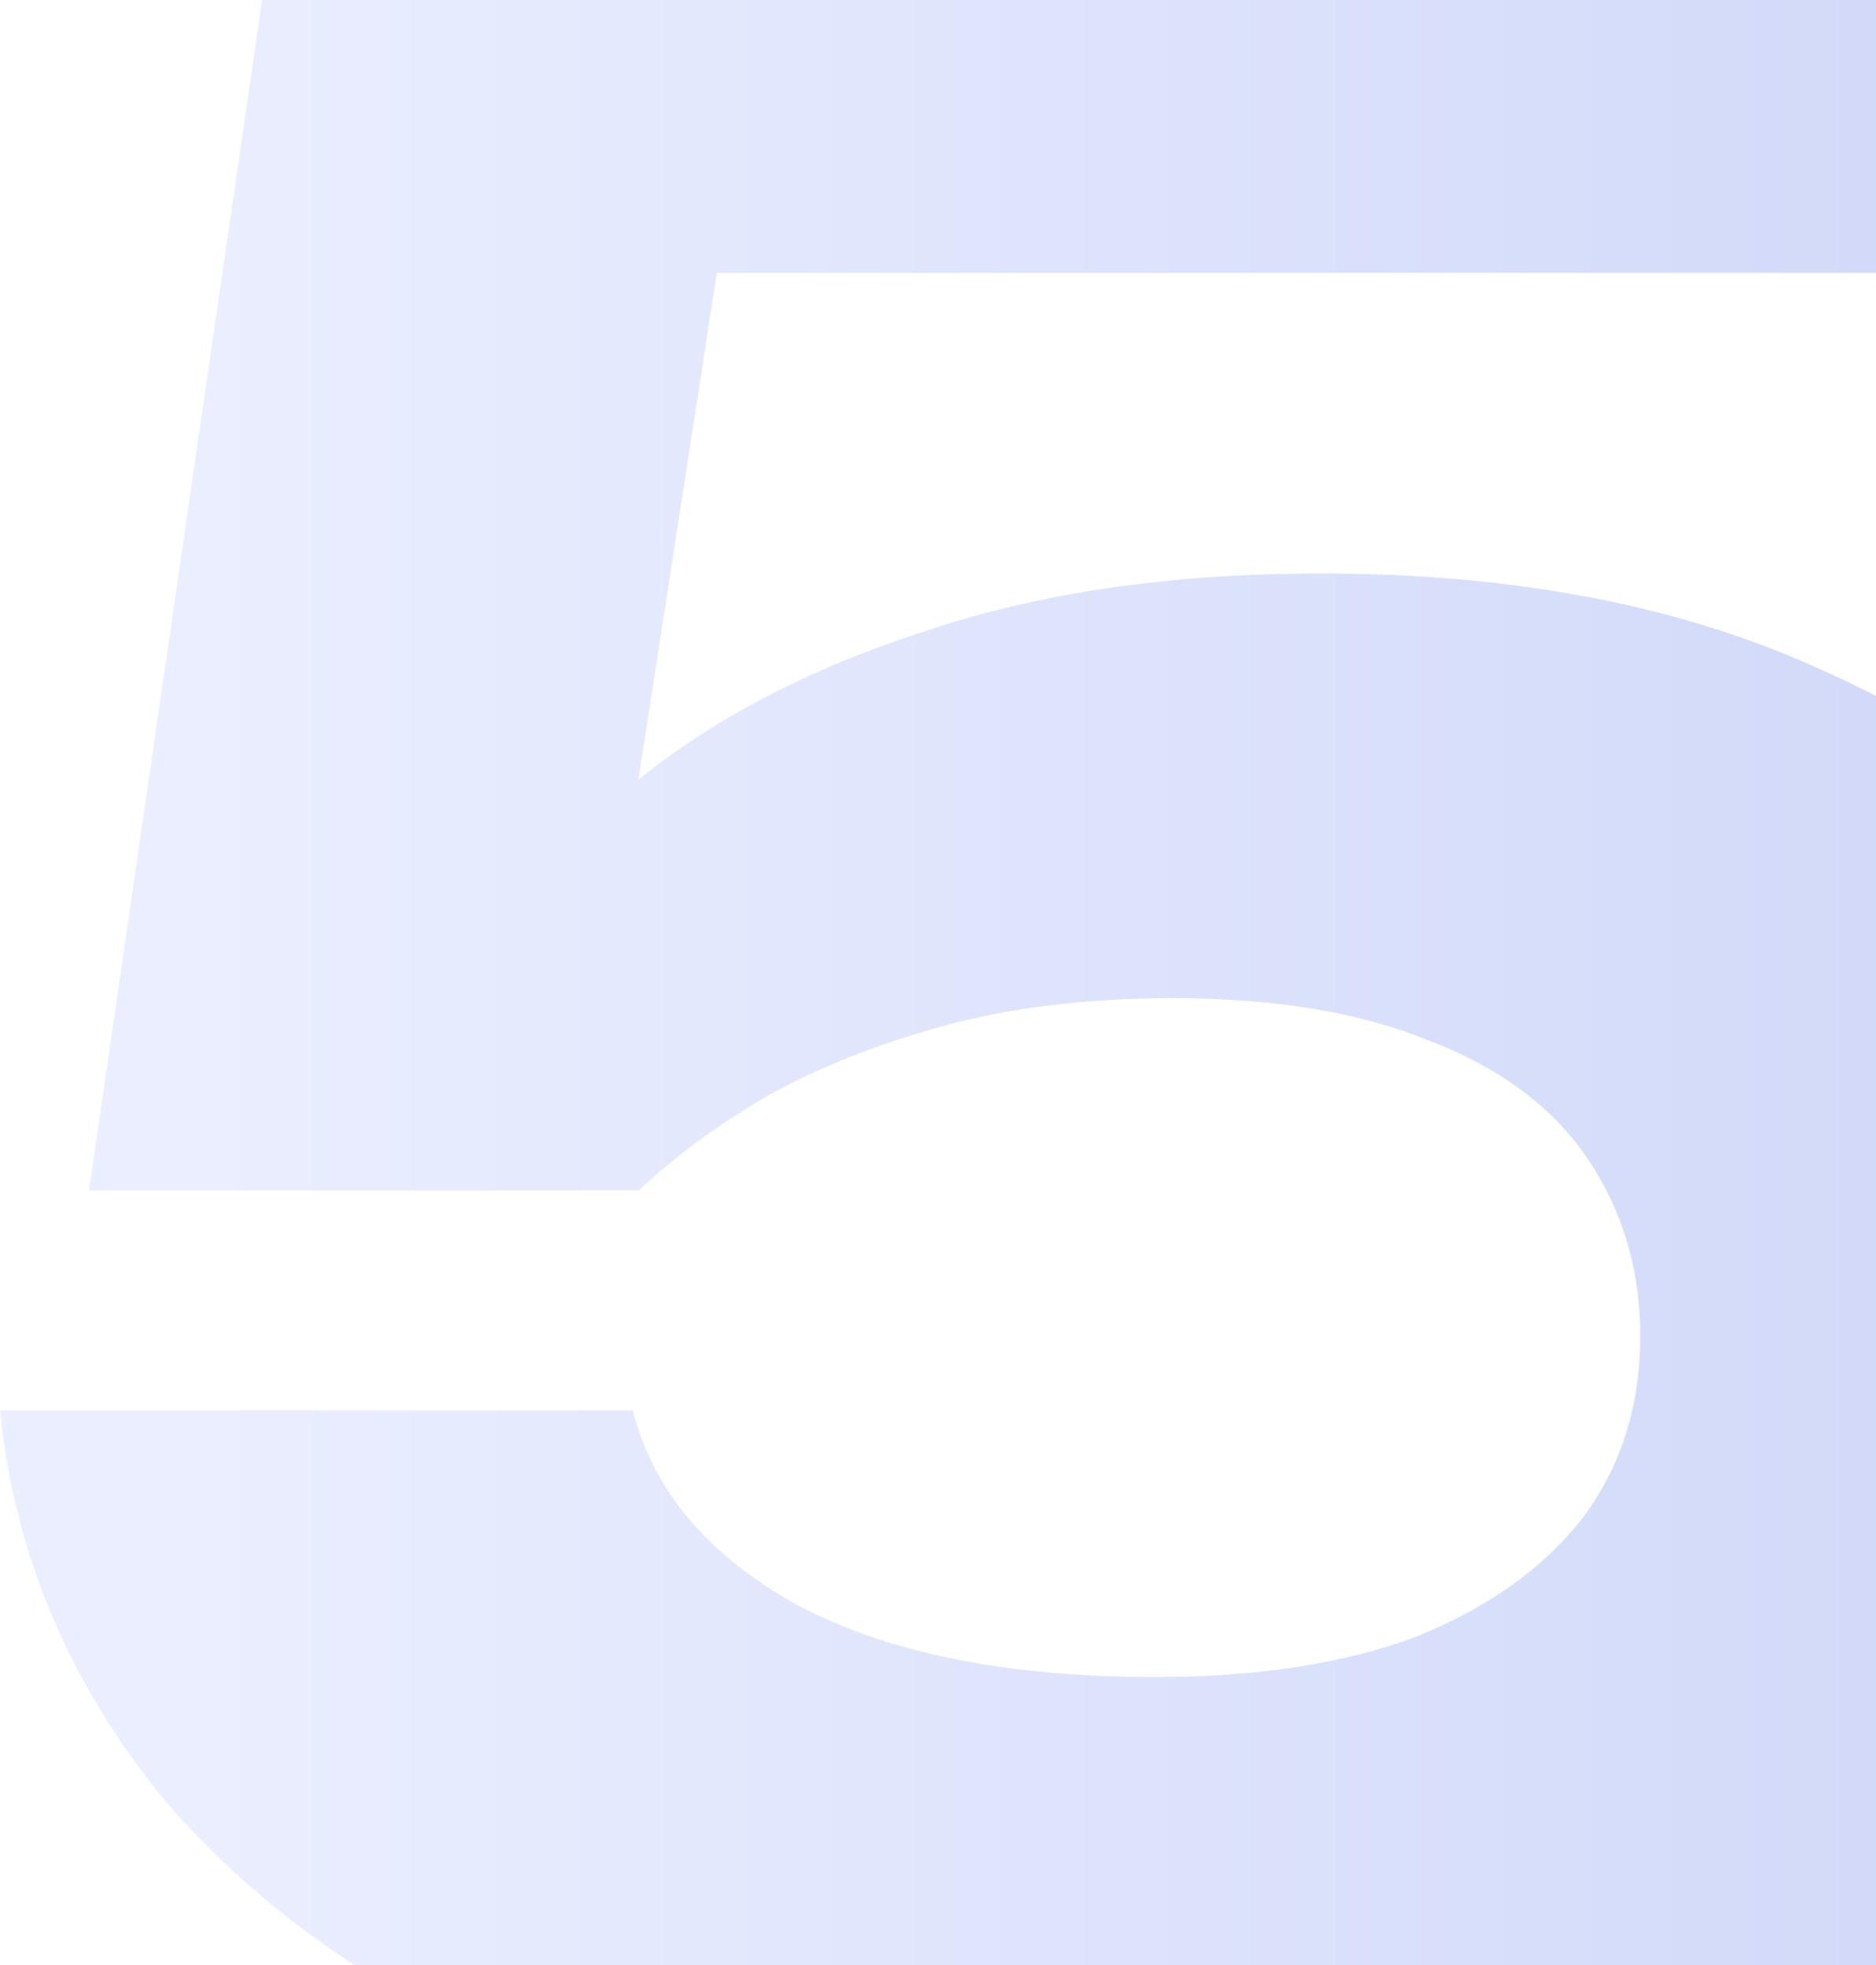 <svg width="211" height="221" viewBox="0 0 211 221" fill="none" xmlns="http://www.w3.org/2000/svg">
<path d="M32.821 -23H235.617V30.679H53.895L82.57 18.131L68.059 111.894L50.44 112.243C55.507 103.413 62.417 95.396 71.169 88.192C79.921 80.988 90.746 75.295 103.644 71.112C116.542 66.697 131.512 64.49 148.556 64.49C170.667 64.49 189.668 68.208 205.56 75.644C221.682 82.847 234.12 92.956 242.872 105.969C251.624 118.749 256 133.621 256 150.585C256 168.71 250.933 184.86 240.799 199.035C230.895 212.978 216.5 224.016 197.614 232.149C178.958 240.05 156.387 244 129.9 244C104.335 244 81.994 240.282 62.877 232.846C43.991 225.178 29.135 214.953 18.31 202.172C7.716 189.159 1.612 174.636 0 158.602H71.169C73.472 167.665 79.691 174.984 89.825 180.561C99.959 185.906 113.317 188.578 129.9 188.578C141.416 188.578 151.205 187.068 159.266 184.047C167.327 180.794 173.546 176.379 177.922 170.802C182.298 164.992 184.486 158.137 184.486 150.236C184.486 142.8 182.528 136.178 178.613 130.368C174.697 124.559 168.824 120.144 160.993 117.123C153.162 113.869 143.489 112.243 131.973 112.243C122.3 112.243 113.663 113.289 106.062 115.38C98.462 117.471 91.782 120.144 86.024 123.397C80.497 126.65 75.775 130.136 71.86 133.854H10.019L32.821 -23Z" fill="url(#paint0_linear_445_142)" fill-opacity="0.3"/>
<defs>
<linearGradient id="paint0_linear_445_142" x1="19.819" y1="110.5" x2="269.213" y2="110.5" gradientUnits="userSpaceOnUse">
<stop stop-color="#BCC9FF"/>
<stop offset="1" stop-color="#5471E8"/>
</linearGradient>
</defs>
</svg>
